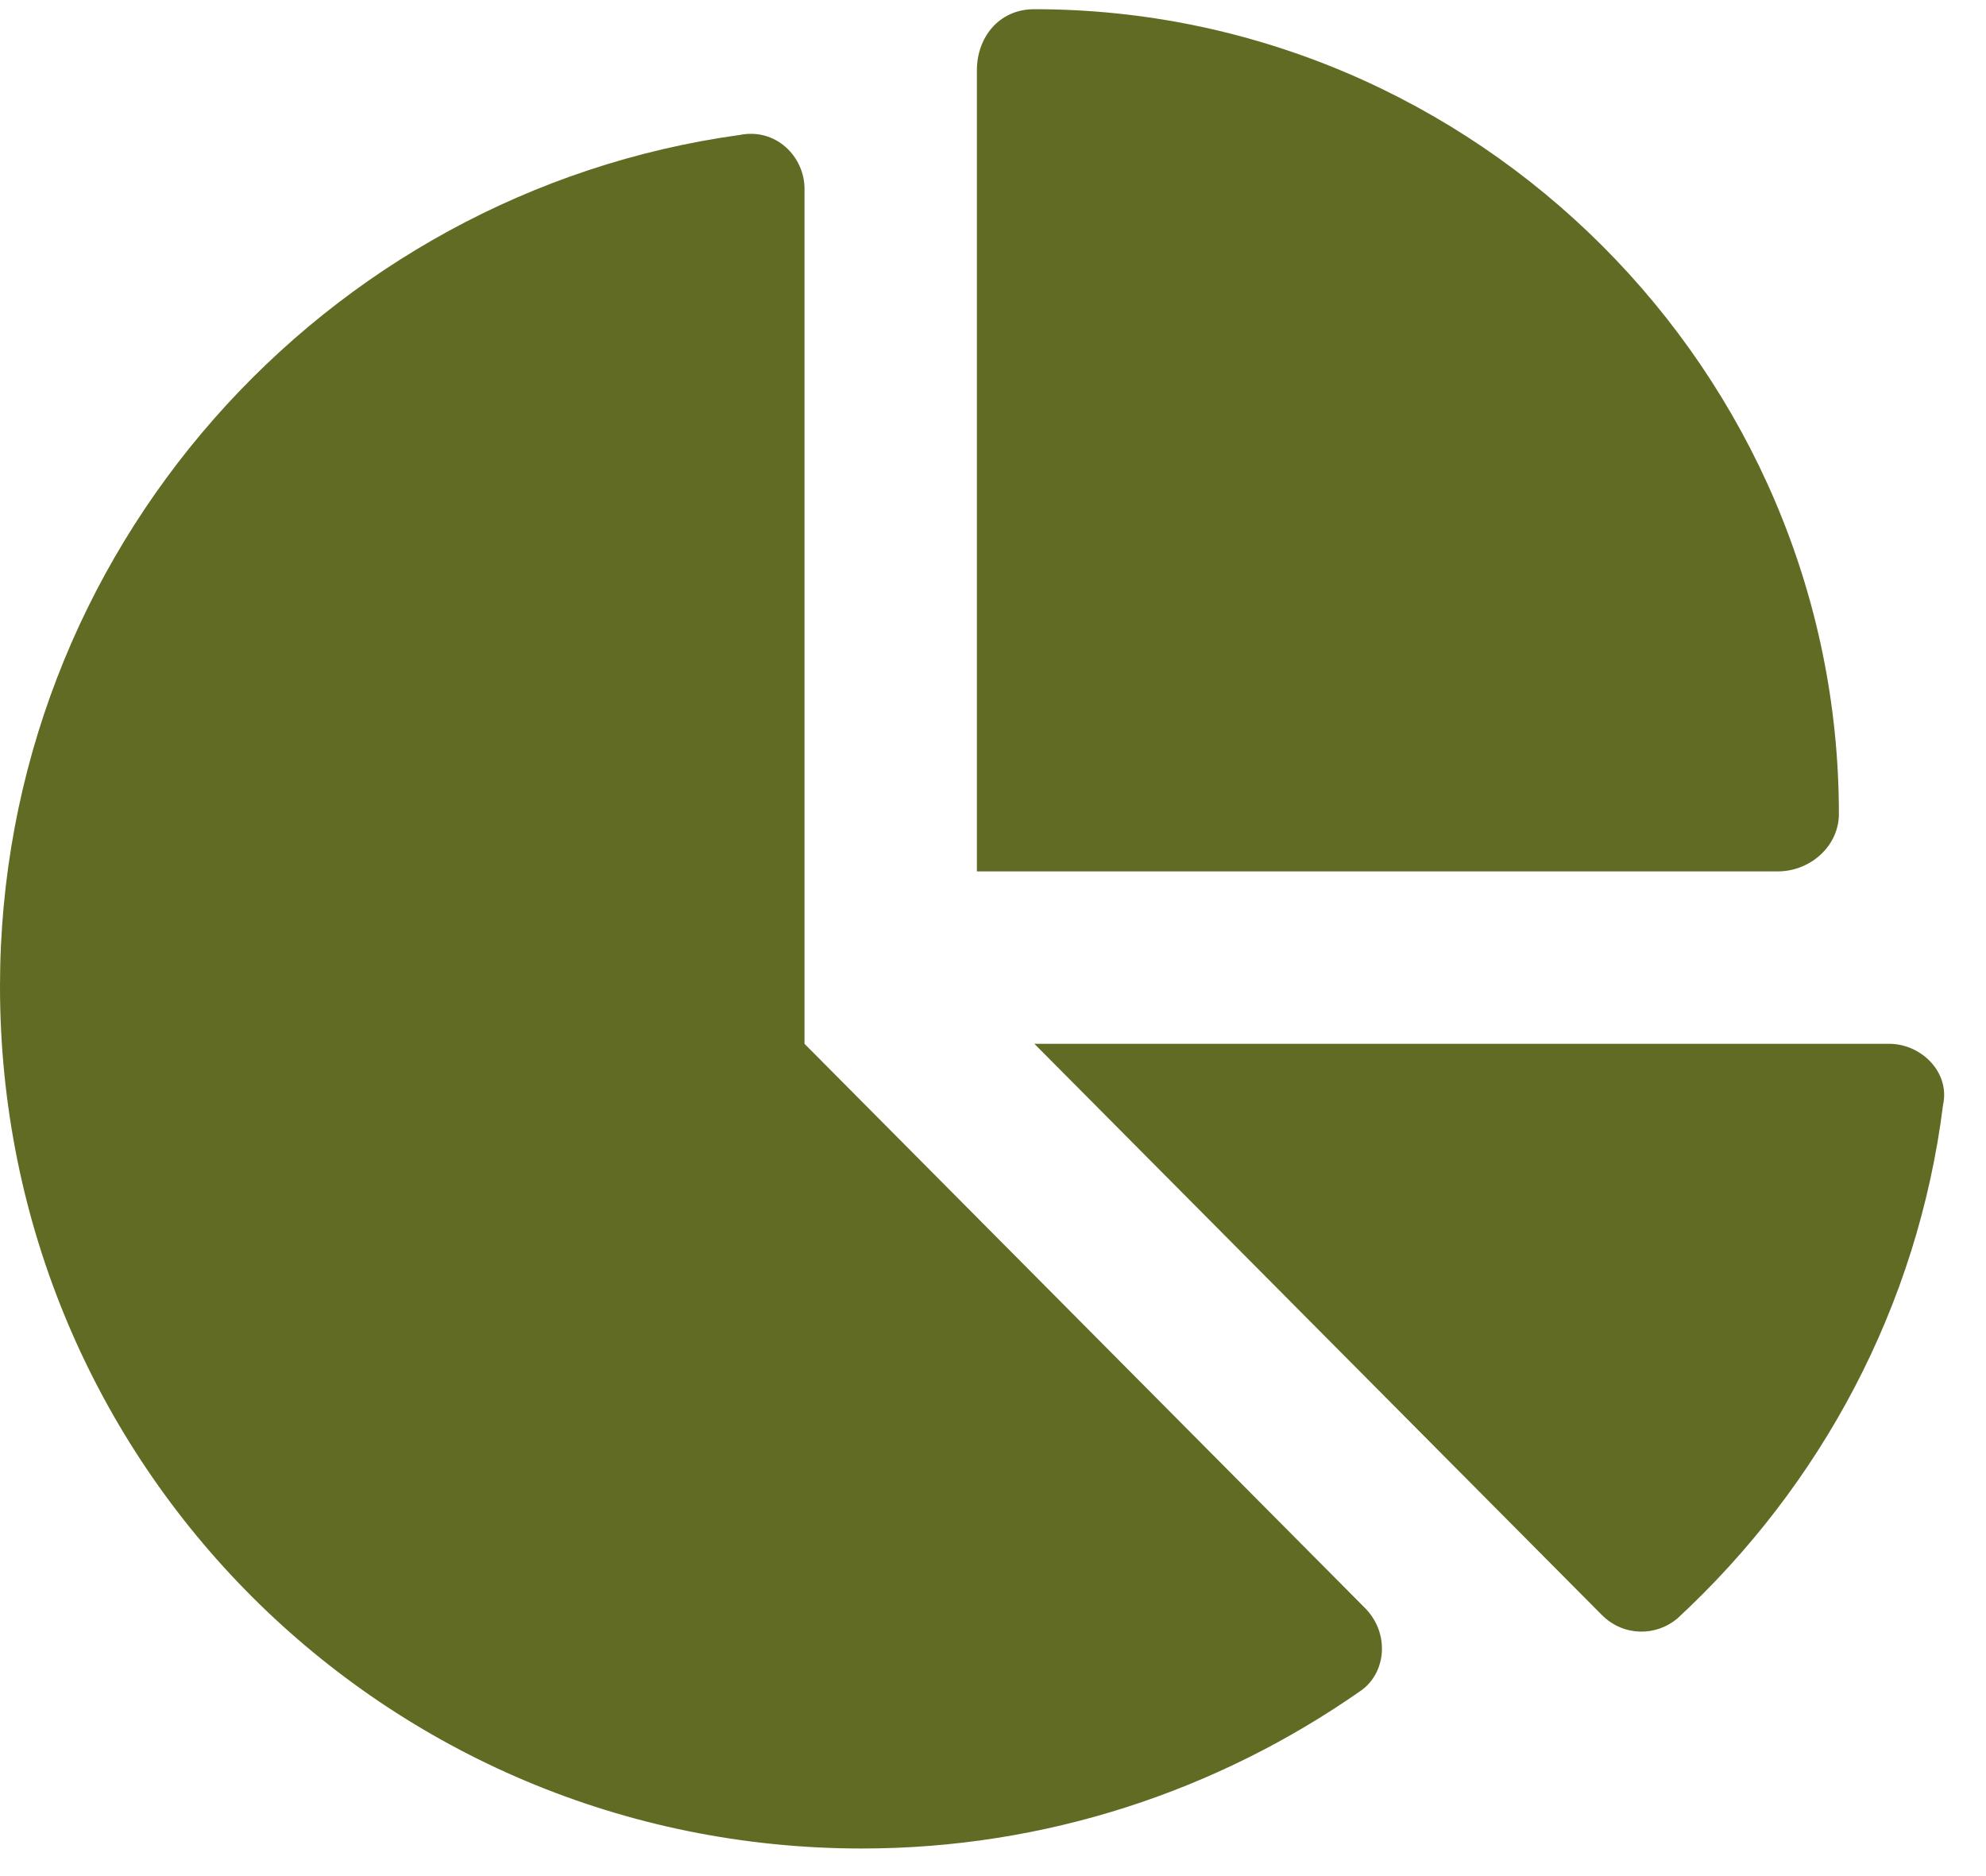 <svg xmlns="http://www.w3.org/2000/svg" fill="none" viewBox="0 0 54 51" height="51" width="54">
<path fill="#616B23" d="M26.562 1.91C26.562 1.031 27.148 0.25 28.125 0.25C40.137 0.25 50 10.113 50 22.125C50 23.004 49.219 23.688 48.34 23.688H26.562V1.91ZM0 26.812C0 14.996 8.789 5.23 20.117 3.668C21.094 3.473 21.875 4.254 21.875 5.133V28.375L37.109 43.707C37.793 44.391 37.695 45.465 37.012 45.953C33.105 48.688 28.418 50.25 23.438 50.25C10.449 50.25 0 39.801 0 26.812ZM51.367 28.375C52.246 28.375 53.027 29.156 52.832 30.035C52.148 35.504 49.512 40.387 45.605 44C45.02 44.488 44.141 44.488 43.555 43.902L28.125 28.375H51.367Z"></path>
</svg>
